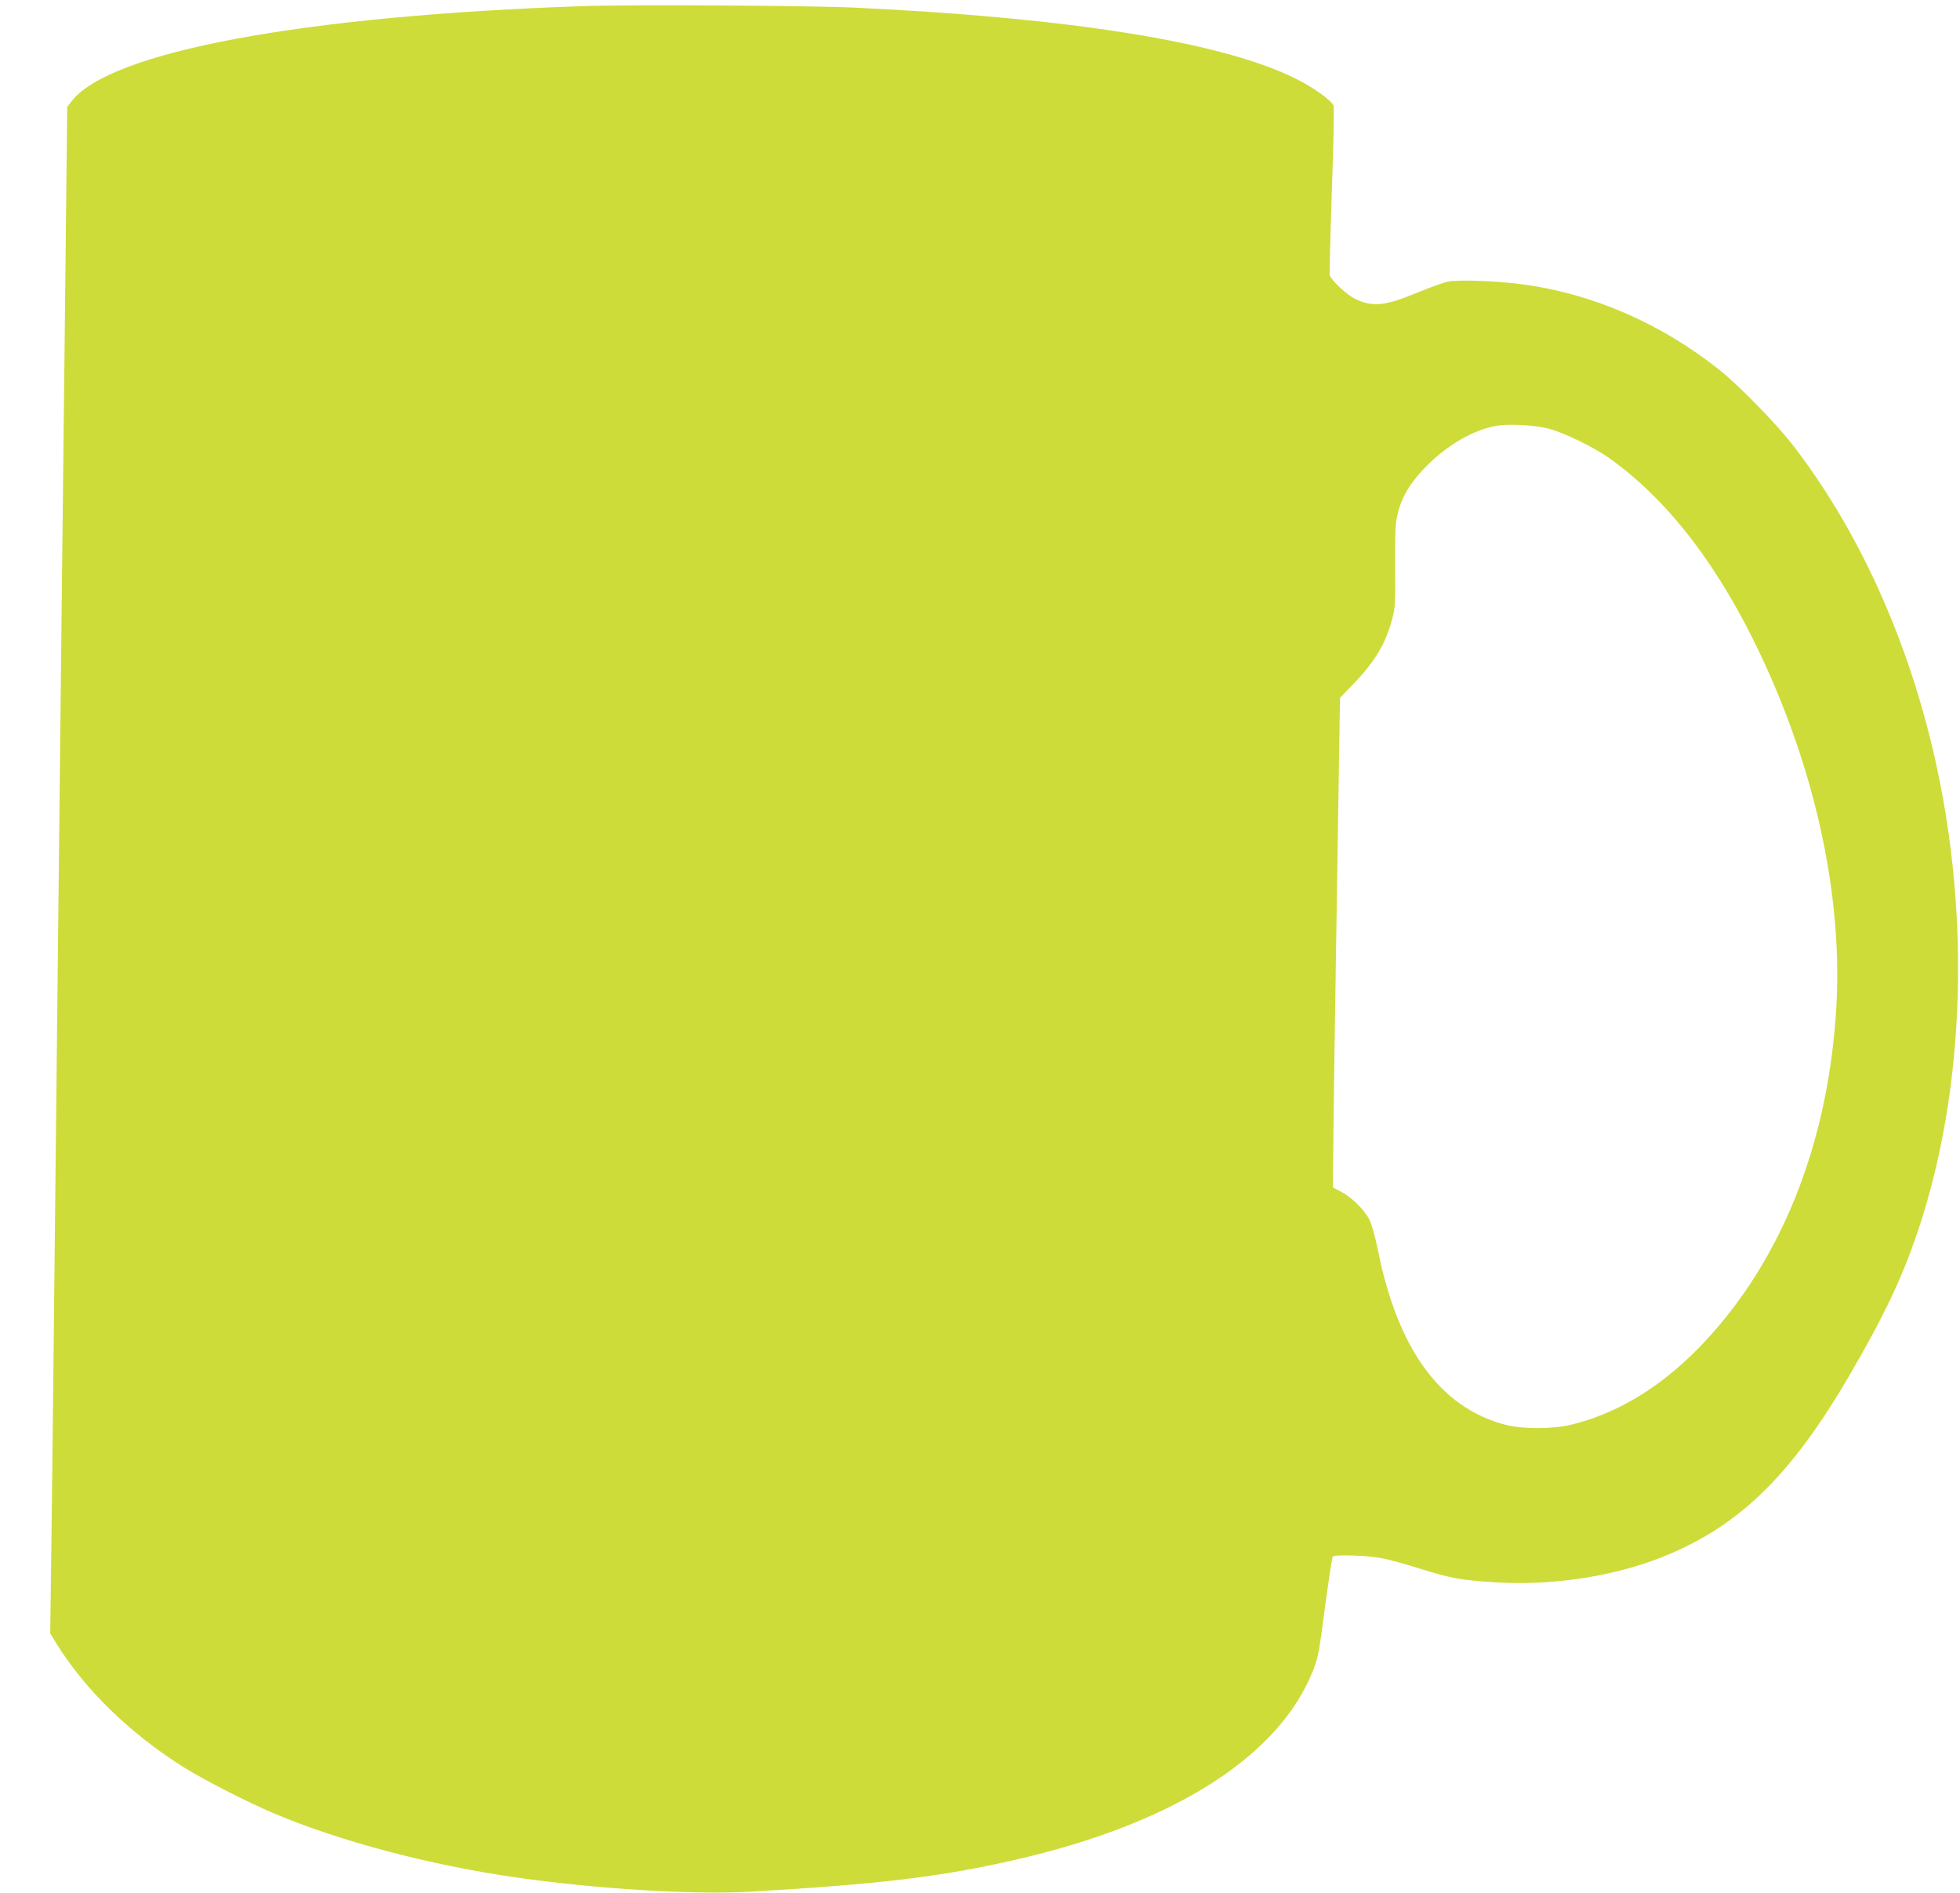 <?xml version="1.0" standalone="no"?>
<!DOCTYPE svg PUBLIC "-//W3C//DTD SVG 20010904//EN"
 "http://www.w3.org/TR/2001/REC-SVG-20010904/DTD/svg10.dtd">
<svg version="1.0" xmlns="http://www.w3.org/2000/svg"
 width="1280pt" height="1236pt" viewBox="0 0 1280 1236"
 preserveAspectRatio="xMidYMid meet">
<g transform="translate(0,1236) scale(0.1,-0.1)"
fill="#cddc39" stroke="none">
<path d="M3805 12320 c-1831 -63 -3092 -298 -3339 -623 l-27 -35 -14 -1283
c-8 -706 -31 -2744 -50 -4529 -19 -1785 -37 -3450 -41 -3700 l-6 -455 38 -62
c189 -306 485 -593 836 -813 137 -85 412 -226 590 -301 427 -181 1021 -338
1585 -418 526 -75 1156 -113 1526 -92 865 50 1277 101 1782 221 1003 239 1672
671 1890 1223 33 84 40 119 78 414 24 177 46 326 51 330 15 15 238 7 326 -12
47 -9 155 -39 240 -66 197 -62 266 -75 478 -89 357 -25 743 29 1058 145 523
194 874 525 1266 1195 224 383 346 637 447 935 325 950 357 2152 85 3238 -182
726 -490 1384 -894 1909 -107 139 -353 391 -480 492 -384 306 -833 500 -1292
560 -163 22 -410 31 -478 18 -31 -6 -121 -38 -200 -71 -215 -89 -294 -97 -407
-44 -56 26 -160 123 -169 157 -2 11 4 262 14 556 11 315 16 542 10 552 -19 38
-139 122 -253 178 -481 236 -1459 393 -2870 460 -292 14 -1465 21 -1780 10z
m6310 -2759 c102 -27 297 -122 400 -196 415 -298 766 -776 1055 -1440 313
-720 462 -1475 422 -2147 -47 -789 -294 -1483 -715 -2011 -302 -379 -643 -618
-1016 -709 -121 -30 -323 -30 -436 1 -420 113 -696 492 -825 1133 -18 89 -41
172 -57 205 -31 63 -120 150 -187 183 -25 12 -48 25 -51 29 -2 4 7 725 21
1601 l25 1594 87 90 c140 145 210 261 253 421 20 74 22 101 20 350 -1 243 1
278 19 350 28 108 85 201 189 305 138 138 304 233 453 260 81 14 252 5 343
-19z"/>
</g>
</svg>
